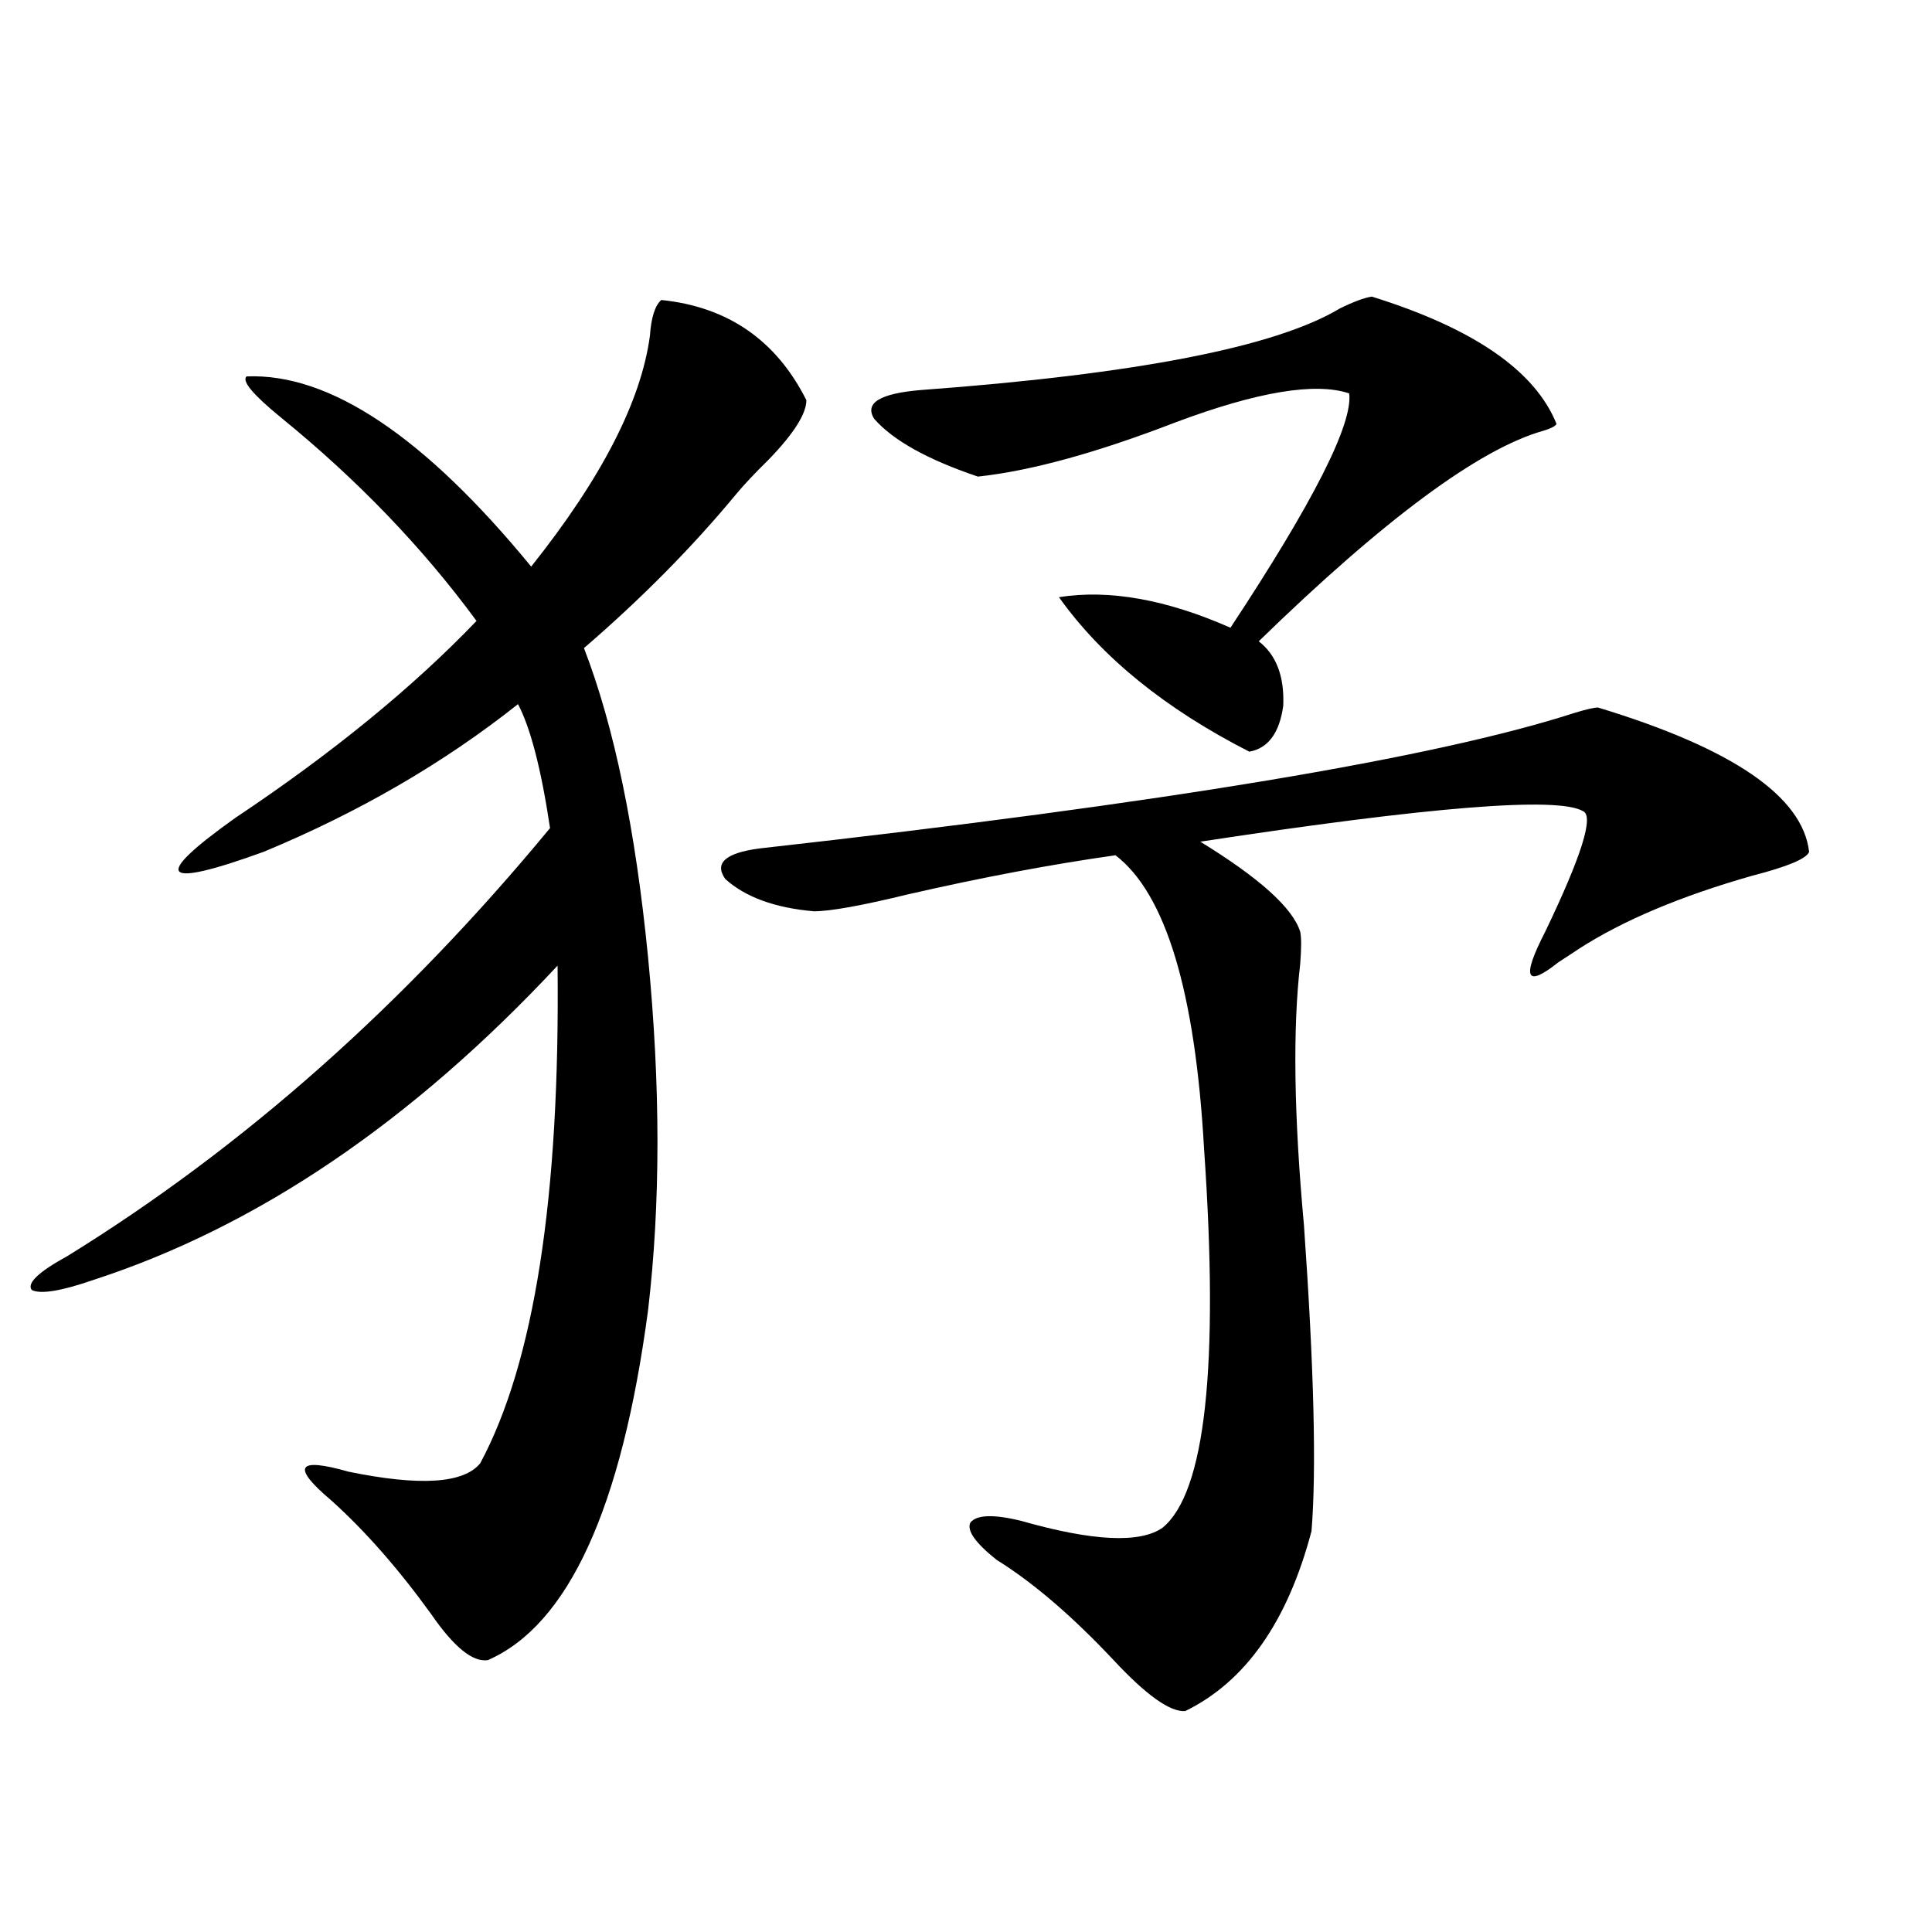 <?xml version="1.0" encoding="utf-8"?>
<!-- Generator: Adobe Illustrator 16.0.0, SVG Export Plug-In . SVG Version: 6.00 Build 0)  -->
<!DOCTYPE svg PUBLIC "-//W3C//DTD SVG 1.1//EN" "http://www.w3.org/Graphics/SVG/1.1/DTD/svg11.dtd">
<svg version="1.1" id="图层_1" xmlns="http://www.w3.org/2000/svg" xmlns:xlink="http://www.w3.org/1999/xlink" x="0px" y="0px"
	 width="1000px" height="1000px" viewBox="0 0 1000 1000" enable-background="new 0 0 1000 1000" xml:space="preserve">
<path d="M342.26,155.277c34.466,3.516,59.511,20.806,75.12,51.855c0,7.031-6.509,17.29-19.512,30.762
	c-7.164,7.031-12.683,12.896-16.585,17.578c-22.773,27.549-49.114,54.204-79.022,79.98c15.609,40.43,26.661,93.755,33.17,159.961
	c6.494,66.797,6.494,127.744,0,182.813c-13.658,102.544-41.31,162.887-82.925,181.055c-7.805,1.168-17.561-6.742-29.268-23.73
	c-16.92-23.428-34.146-43.066-51.706-58.887c-20.822-17.578-17.896-22.549,8.78-14.941c37.072,7.622,59.831,6.152,68.291-4.395
	c27.957-52.144,41.295-137.988,39.999-257.52c-75.455,80.859-155.453,135.063-239.994,162.598
	c-16.92,5.864-27.651,7.622-32.194,5.273c-2.606-3.516,3.567-9.365,18.536-17.578C126,593.852,209.245,520.023,284.7,428.617
	c-4.558-30.459-10.091-51.855-16.585-64.16c-38.383,30.474-82.284,55.962-131.704,76.465
	c-53.337,19.336-58.215,13.486-14.634-17.578c50.075-33.398,91.705-67.373,124.875-101.953
	c-27.972-38.081-61.797-73.237-101.461-105.469c-14.313-11.714-20.167-18.745-17.561-21.094
	c42.926-1.758,92.025,31.064,147.313,98.438c36.417-45.703,56.904-85.542,61.462-119.531
	C337.047,164.369,338.998,158.217,342.26,155.277z M827.126,366.215c69.587,21.094,106.004,46.006,109.266,74.707
	c-1.311,3.516-11.066,7.622-29.268,12.305c-37.072,10.547-66.995,23.154-89.754,37.793c-2.606,1.758-6.188,4.106-10.731,7.031
	c-16.92,13.486-19.191,8.213-6.829-15.82c18.856-39.248,25.365-60.054,19.512-62.402c-13.018-7.607-79.022-2.334-198.044,15.82
	c30.563,18.76,47.804,34.277,51.706,46.582c0.641,2.939,0.641,8.501,0,16.699c-3.902,33.398-3.262,78.525,1.951,135.352
	c5.198,73.828,6.494,126.563,3.902,158.203c-12.362,46.871-34.146,77.921-65.364,93.164c-7.805,0.577-20.167-8.212-37.072-26.367
	c-21.463-22.852-41.63-40.127-60.486-51.855c-11.066-8.789-15.609-15.229-13.658-19.336c3.247-4.092,12.027-4.395,26.341-0.879
	c37.072,10.547,61.462,11.729,73.169,3.516c22.104-18.154,29.268-83.496,21.463-195.996
	c-4.558-81.436-19.847-132.124-45.853-152.051c-33.17,4.697-68.946,11.426-107.314,20.215c-24.069,5.864-40.334,8.789-48.779,8.789
	c-20.167-1.758-35.456-7.319-45.853-16.699c-5.854-8.198,0-13.472,17.561-15.82c209.416-23.428,350.235-46.87,422.429-70.313
	C821.272,367.094,825.175,366.215,827.126,366.215z M710.056,153.52c52.682,16.411,84.541,38.384,95.607,65.918
	c-0.655,1.182-2.927,2.349-6.829,3.516c-33.17,9.38-82.284,45.703-147.313,108.984c9.101,7.031,13.323,18.169,12.683,33.398
	c-1.951,14.063-7.805,21.973-17.561,23.73c-43.581-22.261-76.431-48.916-98.534-79.98c26.006-4.092,55.608,1.182,88.778,15.82
	c42.926-65.039,63.413-105.469,61.462-121.289c-17.561-5.85-47.483-0.879-89.754,14.941c-40.975,15.82-75.12,25.2-102.437,28.125
	c-26.021-8.789-43.901-18.745-53.657-29.883c-5.213-8.198,2.927-13.184,24.39-14.941c111.217-8.198,183.41-22.261,216.58-42.188
	C700.62,156.156,706.153,154.11,710.056,153.52z"/>
</svg>
